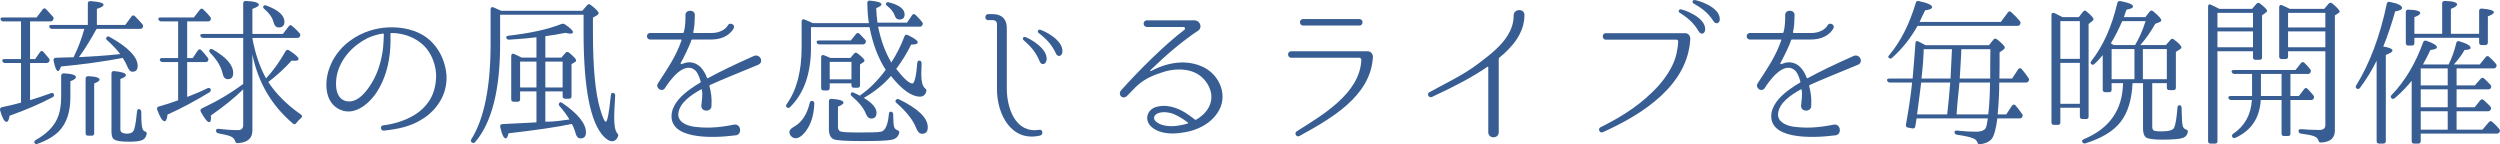 <?xml version="1.0" encoding="UTF-8"?><svg id="_レイヤー_2" xmlns="http://www.w3.org/2000/svg" width="315.08" height="18.19" viewBox="0 0 315.08 18.19"><g id="_button"><path d="m3.79,7.94v4.68c.82-.24,1.7-.54,2.64-.88.2-.08.34,0,.38.22.04.12-.04.22-.2.3-1.7.9-3.52,1.66-5.4,2.32-.08.52-.2.78-.38.78-.28,0-.54-.48-.82-1.46-.04-.2.04-.34.24-.4.94-.18,1.7-.38,2.3-.54l.1-.02v-5H.65c-.2,0-.3-.08-.36-.26-.04-.16.08-.24.3-.24h2.06V2.7H.43c-.18,0-.3-.08-.36-.26-.06-.14.06-.24.3-.24h4.24l.76-1c.12-.18.3-.2.44-.04.34.36.62.66.86.94.12.14.12.28,0,.44-.06.1-.16.16-.34.16h-2.54v4.74h.64l.6-.86c.12-.2.3-.2.44-.04.22.24.44.52.7.82.1.14.12.28,0,.44-.06.1-.16.14-.34.14h-2.04Zm.72,9.7c1.32-.74,2.22-1.62,2.7-2.68.34-.76.5-1.66.5-2.76v-2.64c0-.2.12-.32.34-.32,1.02.06,1.52.22,1.52.48,0,.16-.22.34-.7.52v2c0,1.84-.46,3.26-1.4,4.26-.6.62-1.5,1.18-2.72,1.62-.18.08-.32.04-.4-.12-.08-.14-.02-.26.16-.36ZM11.07,3.14V.44c0-.2.12-.32.34-.3,1.08.08,1.64.22,1.64.46,0,.18-.28.34-.84.52v2.02h3.58l.78-1.06c.12-.18.28-.18.44-.04.38.4.7.72.94,1.02.1.14.12.26.02.42-.06.12-.14.16-.32.16h-5.48c-.78,1.42-1.52,2.6-2.22,3.56,1.58-.08,3.32-.18,5.2-.38-.44-.58-.98-1.16-1.64-1.74-.16-.12-.18-.28-.04-.44.08-.08.2-.06.36.02,2.36,1.32,3.52,2.54,3.52,3.64,0,.5-.22.74-.66.74-.26,0-.48-.24-.66-.7-.12-.3-.3-.64-.56-1.04-2.44.46-5.04.82-7.78,1.08-.14.38-.26.58-.36.58-.22,0-.4-.44-.58-1.32-.04-.22.08-.36.3-.36.98-.04,1.72-.06,2.22-.06.58-1.18,1.02-2.36,1.36-3.58h-4.04c-.2,0-.3-.08-.38-.24-.06-.14.04-.26.28-.26h4.58Zm.04,13.96c-.22,0-.32-.1-.32-.32v-6.86c0-.22.12-.32.34-.32.94.04,1.42.2,1.42.44,0,.14-.22.3-.68.48v6.26c0,.22-.1.32-.3.32h-.46Zm6.7-2.98v.38c0,.94.06,1.56.2,1.84.04.08.12.16.22.2.16.08.3.14.26.34-.08.4-.28.66-.58.78-.32.14-.88.2-1.68.2-.98,0-1.6-.1-1.86-.3-.22-.14-.32-.46-.32-.98v-7.32c0-.2.12-.32.34-.3,1,.1,1.48.26,1.48.52,0,.14-.22.3-.7.48v6.36c0,.34.28.52.84.52.5,0,.82-.18.92-.6.16-.58.26-1.32.34-2.2.04-.24.14-.34.3-.28.16.06.24.18.24.36Z" style="fill:#375d93;"/><path d="m23.59,7.82v4.4c.9-.34,1.76-.7,2.56-1.1.2-.1.36-.02.42.18.02.12-.04.24-.18.34-1.76,1.06-3.52,2.02-5.28,2.8-.06.56-.18.84-.36.84-.28,0-.58-.48-.94-1.46-.06-.2,0-.34.22-.4.8-.22,1.6-.48,2.42-.78v-4.82h-1.94c-.18,0-.3-.08-.36-.24-.06-.16.06-.26.3-.26h2V2.7h-2.12c-.18,0-.28-.08-.36-.24-.08-.16.04-.26.28-.26h4.18l.76-.98c.12-.16.28-.18.42-.04.32.3.62.62.88.94.12.14.12.28.02.44-.06.1-.16.14-.32.14h-2.6v4.62h.7l.64-.96c.12-.18.3-.2.44-.04.24.26.52.56.8.94.12.14.12.26.04.42-.06.1-.16.14-.32.14h-2.3Zm8.22-2.98c.36,1.92.92,3.6,1.72,5.04.88-.94,1.7-2.08,2.46-3.42.1-.2.26-.22.44-.12.8.52,1.2.88,1.2,1.1,0,.14-.16.22-.5.22-.16,0-.28-.02-.38-.02-.84.94-1.82,1.84-2.94,2.7.96,1.46,2.32,2.84,4.12,4.1.18.12.18.28.02.42-.24.2-.42.42-.6.64-.12.18-.28.22-.44.06-2.68-2.26-4.38-5.16-5.1-8.7v9.6c0,.98-.62,1.5-1.82,1.58-.22.02-.3-.08-.36-.26-.08-.26-.26-.46-.54-.58-.24-.12-.76-.24-1.58-.4-.2-.04-.28-.16-.28-.34s.1-.24.32-.22c.86.1,1.66.16,2.46.16.42,0,.64-.22.64-.64v-4.5c-1.1,1.08-2.46,2.18-4.08,3.3,0,.08.02.18.02.28,0,.38-.08.56-.22.56-.24,0-.58-.44-1.06-1.3-.1-.2-.04-.36.14-.44,1.96-.92,3.7-1.96,5.2-3.08v-5.8h-5.04c-.16,0-.28-.08-.36-.24-.06-.16.06-.26.3-.26h5.1V.42c0-.2.12-.3.34-.3,1.08.04,1.64.22,1.64.5,0,.14-.28.3-.82.5v3.16h3.84l.74-.96c.12-.18.28-.2.44-.04.34.28.64.58.92.9.12.14.14.28.04.42-.06.12-.16.18-.34.18h-5.64v.06Zm-4.98,1.4c1.7.98,2.56,1.96,2.56,2.96,0,.52-.22.78-.68.78-.34,0-.56-.24-.66-.74-.2-.88-.74-1.74-1.56-2.58-.12-.16-.16-.28-.06-.4.08-.12.22-.12.4-.02Zm6.74-5.54c1.52.56,2.28,1.26,2.28,2.02,0,.5-.24.74-.72.74-.32,0-.54-.22-.66-.68-.16-.6-.54-1.12-1.14-1.64-.16-.12-.2-.24-.14-.36.08-.12.22-.16.38-.08Z" style="fill:#375d93;"/><path d="m56.27,9.48c.08,1.28-.28,2.6-1.08,3.7-.72,1.02-1.64,1.68-2.46,2.12-1.16.62-2.42.96-4.36,1.16-.42.04-.5-.62-.08-.66,1.32-.16,2.7-.56,3.96-1.32.72-.44,1.42-1.08,1.94-1.92.54-.9.76-1.94.78-3.06-.04-1.12-.4-2.34-1.18-3.34-.78-.98-2-1.66-3.36-1.9-.38-.08-.76-.1-1.14-.1-.04,0-.08.04-.08.08v.24c.02.36.02.86-.02,1.54-.12,1.96-.62,3.92-1.7,5.58-1.04,1.6-3.08,3.26-5,2.02-1.72-1.1-1.56-3.7-.86-5.34.8-1.96,2.44-3.42,4.38-4.2,1.46-.58,3.04-.76,4.54-.56,1.5.2,2.96.76,4.04,1.96,1.02,1.12,1.56,2.56,1.68,3.96v.04Zm-7.9-5.18s-.04-.08-.08-.08c-.68.1-1.34.3-1.96.58-1.8.9-3.42,2.54-3.88,4.7-.22,1.14-.2,2.98,1.24,3.26,1.42.24,2.52-1.26,3.16-2.3.84-1.38,1.26-2.94,1.44-4.52.06-.64.06-1.12.08-1.46v-.18Z" style="fill:#375d93;"/><path d="m63.03,1.86v3.7c0,5.76-1.04,9.88-3.14,12.34-.12.14-.28.16-.44.04-.12-.1-.14-.22-.04-.4,1.62-2.6,2.42-6.6,2.42-12V1.18c0-.24.14-.34.36-.26l-.1-.04.4.18.68.3h10.22l.6-.7c.14-.16.3-.18.46-.04.68.52,1,.88,1,1.04,0,.1-.08.18-.22.28l-.5.28v1.84c0,4.44.3,7.64.9,9.66.32,1.08.56,1.62.72,1.62.2,0,.42-1.14.64-3.36.02-.26.18-.34.38-.24.12.06.18.18.16.34l-.02.4c-.08,1.2-.1,1.98-.1,2.34,0,1,.12,1.64.36,1.94.12.14.2.26.12.44-.16.4-.42.6-.78.6-.28,0-.62-.2-1-.58-1.72-1.76-2.56-6.16-2.56-13.18V1.86h-10.52Zm4.58,5.4v-2.56c-.98.12-2.12.22-3.44.3-.2,0-.3-.06-.36-.24-.06-.14.06-.22.28-.26,2.76-.32,4.96-.8,6.68-1.48.16-.06.28-.04.44.06.66.44,1,.76,1,.98,0,.12-.12.18-.34.18-.12,0-.34-.04-.62-.1-.9.18-1.74.32-2.52.42v2.7h2.02l.52-.6c.14-.14.28-.16.46-.02.58.48.88.8.88.98,0,.08-.04.14-.14.2l-.44.26v4.04c0,.22-.1.32-.3.32h-.5c-.2,0-.32-.1-.32-.32v-.6h-2.18v3.82c.42,0,1.3-.02,2.56-.22l.48-.06c-.3-.52-.72-1.08-1.24-1.68-.14-.14-.14-.3,0-.44.06-.08.18-.06.34.04,1.98,1.36,2.98,2.6,2.98,3.7,0,.5-.22.76-.68.76-.3,0-.48-.18-.6-.56-.14-.5-.3-.92-.5-1.26-1.88.4-4.54.78-7.98,1.18-.1.42-.22.64-.34.64-.26,0-.5-.48-.7-1.44-.06-.22.06-.36.28-.36,1.66-.08,2.96-.16,3.9-.2l.38-.02v-3.9h-2.06v.98c0,.22-.1.32-.32.32h-.48c-.22,0-.32-.1-.32-.32v-5.44c0-.24.14-.36.36-.26.3.12.6.28.96.46h1.86Zm0,.5h-2.06v3.26h2.06v-3.26Zm1.12,0v3.26h2.18v-3.26h-2.18Z" style="fill:#375d93;"/><path d="m89.47,10.72s-.06.06-.06.12c.22.8.32,1.6.26,2.44.08.84-1.28.9-1.28.06.08-.78.18-1.4.08-2.02-.02-.04-.06-.08-.1-.06-1.22.68-2.76,1.68-2.88,3.08-.08,1.04,1.04,1.48,1.9,1.62,1.5.2,3,.18,5.16-.26.88-.1,1.02,1.32.12,1.36-2.94.38-8.54.54-8-2.84.24-1.32,1.4-2.34,2.42-3.06.38-.28.78-.52,1.16-.74.04-.02.06-.08.06-.12-.12-.46-.3-.94-.56-1.3-1.48-1.58-3.46,1.34-3.94,2.1-.38.58-1.24,0-.9-.58,1.26-1.94,2.28-3.4,2.98-5.42.02-.06,0-.12-.04-.12h-3.9c-.56,0-.54-.82,0-.82h4.12c.06,0,.1-.04.1-.08.22-.74.22-1.56.22-2.14v-.02c-.04-.76,1.24-.76,1.18.02-.02.64-.02,1.4-.2,2.14,0,.04.04.08.08.08h2.18c1.6,0,2.08-.92,2.1-.96.24-.46.98-.1.74.36-.02.06-.68,1.42-2.84,1.42h-2.4s-.08.04-.1.08c-.16.62-1.12,2.52-1.34,2.88-.04.08.04.18.12.14l.16-.06c.94-.38,1.72-.06,2.24.46.4.42.62.88.8,1.34.02.04.06.06.1.04,1.7-.92,3.32-1.7,5.84-2.82.78-.26,1.24.8.52,1.12-2.84,1.18-4.48,1.82-6.1,2.56Z" style="fill:#375d93;"/><path d="m113.99,4.58c.08-.2.22-.26.42-.16.84.4,1.26.7,1.26.94,0,.16-.28.26-.84.26-.54,1.12-1.16,2.08-1.8,2.96l-.08.1c.96,1.22,1.62,1.84,2.04,1.84.26,0,.48-.88.62-2.6.02-.26.18-.34.4-.24.1.06.14.18.14.36-.02.54-.04.96-.04,1.28,0,.92.14,1.5.44,1.78.14.12.24.2.2.4-.12.44-.38.68-.8.68-1.06,0-2.28-.88-3.66-2.6-.92,1.06-2.06,1.98-3.42,2.76,1.06.64,1.6,1.26,1.6,1.86,0,.5-.22.74-.68.74-.28,0-.48-.18-.64-.56-.28-.74-.9-1.5-1.8-2.26-.14-.12-.18-.28-.06-.44.04-.06.16-.06.34.02.38.16.62.3.74.36l.14-.12c1.1-.76,2.14-1.82,3.12-3.14-.96-1.48-1.64-3.28-2.04-5.38h-7.38v2.56c0,3.3-.88,5.8-2.64,7.52-.14.14-.3.14-.44,0-.1-.1-.08-.22.02-.38,1.26-1.76,1.88-4.14,1.88-7.16v-3.26c0-.22.14-.32.36-.24.36.14.72.3,1.06.46h7.06c-.12-.66-.18-1.5-.2-2.52-.02-.22.1-.34.32-.32.98.08,1.46.24,1.46.48,0,.14-.22.3-.66.46.02.62.08,1.22.16,1.84h3.72l.64-.94c.12-.18.28-.2.44-.04.3.3.6.6.82.9.12.12.12.26.02.42-.06.12-.16.16-.34.16h-5.22c.34,1.7.9,3.22,1.66,4.52.66-1.02,1.22-2.12,1.66-3.3Zm-11.36,8.48c-.06,1.38-.38,2.52-1.02,3.4-.46.64-.92.96-1.34.96-.2,0-.42-.08-.58-.28-.14-.14-.2-.32-.2-.5,0-.24.2-.46.6-.68.96-.54,1.62-1.54,1.96-2.98.06-.2.16-.3.32-.26.18.02.26.14.26.34Zm4.6-7.96l.66-.82c.12-.16.28-.16.44-.02.26.28.5.52.7.74.12.12.14.28.04.42-.08.12-.18.18-.34.18h-5.46c-.16,0-.28-.08-.34-.24-.06-.16.06-.26.28-.26h4.02Zm-.04,2.2l.44-.54c.12-.14.28-.16.44-.04.6.46.88.76.88.92,0,.08-.04.16-.16.22l-.4.26v2.62c0,.2-.1.32-.3.32h-.46c-.22,0-.32-.12-.32-.32v-.24h-2.74v.58c0,.2-.1.32-.3.32h-.46c-.22,0-.32-.12-.32-.32v-3.86c0-.24.14-.34.36-.26.28.12.54.22.82.34h2.52Zm5.38,7.12c.02.8.04,1.34.12,1.58.06.2.2.32.4.4.18.08.3.18.24.36-.12.48-.46.76-.96.86-.66.12-1.92.16-3.8.16-2,0-3.18-.08-3.52-.24-.38-.18-.58-.6-.58-1.24v-3.54c0-.2.12-.32.34-.3,1,.06,1.5.24,1.5.48,0,.14-.24.32-.7.5v2.54c0,.34.14.54.36.6.28.08,1.02.12,2.2.12,1.54,0,2.48-.02,2.86-.1.54-.1.88-.86,1-2.24.02-.22.12-.32.28-.28.18.04.26.16.26.34Zm-8-6.62v2.2h2.74v-2.2h-2.74Zm7.48-7.5c1.3.34,1.96.84,1.96,1.52,0,.42-.22.64-.66.64-.28,0-.48-.16-.58-.48-.14-.44-.48-.86-.94-1.22-.18-.14-.22-.26-.14-.36.06-.12.2-.16.36-.1Zm1.26,12.22c2.42,1.18,3.62,2.34,3.62,3.52,0,.54-.24.82-.72.82-.32,0-.56-.24-.74-.72-.4-1.02-1.22-2.06-2.46-3.14-.16-.12-.2-.26-.1-.4.1-.12.22-.16.4-.08Z" style="fill:#375d93;"/><path d="m131.11,17.08c-3.6.86-5.46-2.6-5.46-5.84V3c0-.24-.18-.44-.44-.46h-.66c-.5,0-.48-.76,0-.76h.58c1.12,0,1.76.62,1.76,1.74v7.66c0,2.42,1.08,5.66,4.08,5.18.46-.1.56.6.14.72Zm.78-9.44c-.16.56-.66.58-.86.1-.48-1.26-1.3-2.04-2.02-2.68-.2-.16-.06-.46.18-.4.38.08,3,1.44,2.7,2.98Zm2-1.04c-.08.56-.64.6-.82.12-.56-1.24-1.4-1.96-2.16-2.56-.22-.14-.08-.46.16-.42.4.08,3.04,1.3,2.82,2.86Z" style="fill:#375d93;"/><path d="m153.43,14.24c-.68,1-1.6,1.6-2.58,2-.48.2-1.02.34-1.48.42-.5.08-1,.16-1.48.16-.96.02-2.1-.18-2.82-.88-.2-.18-.36-.44-.44-.72-.24-.86.42-1.64,1.24-1.78.84-.2,1.6-.06,2.2.14.96.32,1.76.88,2.54,1.5.04.04.1.04.14,0,.66-.36,1.24-.92,1.56-1.5.38-.68.48-1.5.22-2.24-.24-.74-.74-1.42-1.4-1.88-1.26-.88-3.08-.84-4.48-.4-1.34.42-2.24.84-3.08,1.52-.54.44-.96.96-1.46,1.44-.62.68-1.32-.14-.78-.68,2.3-2.56,5.48-5.72,7.96-7.6.14-.12.04-.34-.14-.34h-4.58c-.58,0-.58-.84,0-.84h5.98c.62,0,1.02.8.54,1.24-2.22,1.48-4.06,3.08-6.12,5.06-.04.06.02.12.08.1,2.16-1.16,4.6-1.5,6.66-.48,2.04,1.02,3.16,3.66,1.72,5.76Zm-3.72,1.32s.06-.08.02-.1c-.62-.48-1.22-.84-1.88-1.12-.52-.18-1.16-.28-1.76-.12-.62.18-.86.68-.42,1.08.58.54,1.5.62,2.22.6.58-.04,1.2-.16,1.82-.34Z" style="fill:#375d93;"/><path d="m172.37,6.46c.38,0,.68.34.66.72-.26,5.02-5.44,7.84-9.26,9.96-.36.22-.7-.34-.36-.58,3.16-2,8-4.76,8.16-9.02,0-.14-.12-.26-.24-.26h-8.58c-.54,0-.56-.82,0-.82h9.62Zm-1.06-3.24c.54.02.56-.82,0-.82h-7.06c-.56,0-.54.82,0,.82h7.06Z" style="fill:#375d93;"/><path d="m188.95,7.28s-.06.08-.06.14v9.24c0,.86-1.32.86-1.32,0v-8.22s-.04-.06-.08-.04c-1.9,1.3-3.9,2.36-7.02,3.82-.4.18-.7-.4-.32-.6,3.56-1.92,4.7-2.4,7.1-4.32,1.74-1.34,3.52-3.08,3.52-5.32v-.04c0-.86,1.36-.9,1.36-.06,0,2.26-1.48,4.02-3.18,5.4Z" style="fill:#375d93;"/><path d="m212.39,4.18c.38,0,.66.34.64.72v.02c-.16,2.86-1.58,5.18-3.66,7.14-2.14,1.98-4.72,3.4-7.36,4.6-.4.18-.68-.42-.3-.62,2.34-1.16,4.54-2.5,6.42-4.32,1.06-1,2-2.16,2.64-3.48.46-.94.68-1.96.74-3,.02-.12-.1-.24-.22-.24h-8.9c-.5,0-.54-.82,0-.82h10Zm2.52-.44c-.06.58-.56.66-.82.22-.66-1.18-1.58-1.84-2.4-2.36-.22-.12-.12-.44.14-.42.38.02,3.16,1,3.08,2.56Zm1.84-1.32c0,.58-.54.68-.8.24-.72-1.14-1.66-1.74-2.5-2.22-.24-.12-.14-.44.1-.44.4.02,3.2.84,3.2,2.42Z" style="fill:#375d93;"/><path d="m228.07,10.72s-.06.06-.06.12c.22.8.32,1.6.26,2.44.08.84-1.28.9-1.28.06.08-.78.18-1.4.08-2.02-.02-.04-.06-.08-.1-.06-1.22.68-2.76,1.68-2.88,3.08-.08,1.04,1.04,1.48,1.9,1.62,1.5.2,3,.18,5.16-.26.88-.1,1.02,1.32.12,1.36-2.94.38-8.54.54-8-2.84.24-1.32,1.4-2.34,2.42-3.06.38-.28.78-.52,1.16-.74.04-.02.06-.08.06-.12-.12-.46-.3-.94-.56-1.3-1.48-1.58-3.46,1.34-3.94,2.1-.38.58-1.24,0-.9-.58,1.26-1.94,2.28-3.4,2.98-5.42.02-.06,0-.12-.04-.12h-3.9c-.56,0-.54-.82,0-.82h4.12c.06,0,.1-.04.1-.08.22-.74.22-1.56.22-2.14v-.02c-.04-.76,1.24-.76,1.18.02-.02.64-.02,1.4-.2,2.14,0,.04.04.08.08.08h2.18c1.6,0,2.08-.92,2.1-.96.24-.46.98-.1.74.36-.02.06-.68,1.42-2.84,1.42h-2.4s-.08.04-.1.08c-.16.62-1.12,2.52-1.34,2.88-.04.08.04.18.12.14l.16-.06c.94-.38,1.72-.06,2.24.46.4.42.62.88.8,1.34.02.04.06.06.1.04,1.7-.92,3.32-1.7,5.84-2.82.78-.26,1.24.8.52,1.12-2.84,1.18-4.48,1.82-6.1,2.56Z" style="fill:#375d93;"/><path d="m241.55,14.92c-.06.34-.12.68-.16,1-.04.22-.16.3-.38.26l-.56-.1c-.2-.04-.28-.18-.24-.38.36-2,.62-3.76.78-5.3h-2.8c-.18,0-.3-.08-.36-.26-.04-.14.06-.24.3-.24h2.92c.16-1.72.26-3.22.36-4.48,0-.22.16-.32.36-.2.2.1.4.2.62.32l.28.16h8l.56-.7c.12-.16.28-.18.46-.04.66.52.98.86.98,1.04,0,.1-.08.18-.2.28l-.46.32v1.62l-.02,1.68h1.6l.76-1.16c.12-.18.3-.2.44-.04.3.34.58.7.84,1.1.12.16.12.28.02.44-.06.12-.16.16-.34.16h-3.34c0,1.4-.08,2.74-.2,4.02h1.08l.72-1.1c.14-.18.3-.2.46-.02.3.36.58.7.8,1.04.12.14.12.26.02.42-.06.12-.16.16-.34.16h-2.78c-.18,1.42-.44,2.3-.76,2.64-.32.34-.78.54-1.42.62-.2.04-.28-.06-.34-.26-.08-.2-.26-.38-.52-.48-.36-.16-1.06-.32-2.06-.46-.2-.04-.3-.16-.3-.34,0-.14.12-.2.34-.18.9.1,1.68.14,2.36.14s1.14-.18,1.28-.56c.04-.1.12-.46.22-1.12h-8.98Zm.12-11.66c-.86,1.54-1.92,2.88-3.2,4.02-.12.14-.28.14-.44,0-.08-.08-.06-.2.08-.34,1.42-1.7,2.54-3.88,3.34-6.58.06-.2.2-.28.4-.22,1.12.24,1.66.5,1.66.76,0,.2-.3.32-.88.4l-.4.82c-.12.28-.22.48-.3.64h10.24l.88-1.18c.12-.18.28-.2.44-.04.38.34.74.72,1.08,1.12.1.14.1.26.02.42-.08.14-.18.18-.36.18h-12.56Zm.46,7.14c-.1.88-.28,2.22-.52,4.02h3.8c.16-1.38.28-2.72.38-4.02h-3.66Zm3.88-4.2h-3.56l-.02.52c-.06,1.58-.22,2.64-.26,3.18h3.66l.18-3.7Zm4.58,8.22c0-.08,0-.18.02-.24.12-1.08.18-2.34.2-3.78h-3.86c-.06.94-.24,2.18-.34,3.74l-.02.28h4Zm.24-4.52v-1.28c0-.32.02-1.12.02-2.42h-3.66l-.02.56-.06,1.12c-.06.88-.1,1.56-.12,2.02h3.84Z" style="fill:#375d93;"/><path d="m261.99,2.16l.54-.68c.12-.18.28-.2.44-.04.6.5.88.82.88.98,0,.08-.04.14-.14.22l-.48.38v11.66c0,.22-.1.32-.3.32h-.48c-.2,0-.32-.1-.32-.32v-1.1h-2.46v1.84c0,.2-.1.32-.3.32h-.5c-.22,0-.32-.12-.32-.32V1.88c0-.24.16-.32.38-.22l-.24-.12c.08.04.14.06.18.08.3.14.66.32,1.08.54h2.04Zm-2.32.5v4.76h2.46V2.66h-2.46Zm0,10.42h2.46v-5.16h-2.46v5.16Zm13.3-7.4l.58-.66c.12-.16.28-.18.44-.04.64.48.94.82.94,1,0,.08-.04.14-.14.2l-.56.36v4.5c0,.2-.1.32-.3.32h-.52c-.22,0-.32-.12-.32-.32v-.56h-1.84v5.48c0,.28.08.46.26.52.1.04.42.08.92.08.9,0,1.44-.16,1.58-.46.18-.4.32-1.26.42-2.56,0-.22.14-.32.36-.26.1.04.16.14.16.34.02,1.26.06,2.02.16,2.32.08.18.18.3.36.36.2.08.32.16.26.36-.06.36-.28.6-.6.72-.4.14-1.26.22-2.62.22-1.14,0-1.82-.1-2.08-.3-.22-.2-.34-.56-.34-1.1v-5.72h-1.32c-.1,2.1-.6,3.74-1.52,4.9-.9,1.16-2.38,2.04-4.4,2.68-.18.06-.32,0-.42-.16-.06-.16,0-.28.2-.36,3.24-1.34,4.88-3.7,4.94-7.06h-1.44v.82c0,.22-.1.32-.32.32h-.48c-.2,0-.32-.1-.32-.32v-4.36c-.26.32-.58.7-1.02,1.1-.14.16-.3.16-.44.02-.1-.1-.08-.22.04-.38,1.54-2,2.6-4.44,3.26-7.3.06-.2.18-.28.4-.24,1.06.2,1.58.42,1.58.68,0,.16-.26.3-.82.4-.04.1-.1.28-.2.54-.04.18-.1.32-.14.4h2.72l.52-.68c.14-.18.28-.2.46-.06.68.56,1.02.94,1.02,1.14,0,.08-.06.16-.2.22l-.56.22c-.54.96-1.16,1.86-1.88,2.68h3.22Zm-3.88,0c.54-.9.98-1.92,1.32-3.02h-2.94c-.5,1.14-.98,2.08-1.44,2.8.06.02.1.06.2.12l.16.1h2.7Zm-.08.5h-2.88v3.8h2.88v-3.8Zm1.06,0v3.8h3.02v-3.8h-3.02Z" style="fill:#375d93;"/><path d="m283.83,1.12l.56-.64c.12-.16.28-.16.44-.04.6.46.9.78.9.92,0,.08-.08.18-.24.28l-.4.28v5.32c0,.2-.12.3-.32.3h-.5c-.2,0-.32-.1-.32-.3v-.78h-4.48v11.34c0,.2-.1.3-.3.3h-.56c-.2,0-.32-.1-.32-.3V.82c0-.24.14-.34.36-.22.32.14.68.32,1.06.52h4.12Zm-4.36,2.34h4.48v-1.84h-4.48v1.84Zm0,.5v2h4.48v-2h-4.48Zm9.2,5.36v2.78h1.06l.66-.86c.12-.18.3-.2.44-.04l-.02-.02c.22.24.48.5.74.82.12.14.12.26.04.44-.06.1-.16.16-.32.16h-2.6v4.22c0,.22-.1.32-.3.32h-.5c-.22,0-.32-.1-.32-.32v-4.22h-2.62c-.14,2.26-1.18,3.84-3.18,4.76-.18.08-.32.04-.42-.12-.08-.14-.04-.26.12-.38,1.46-.98,2.24-2.4,2.36-4.26h-2.6c-.18,0-.3-.08-.36-.24s.06-.26.3-.26h2.68v-2.78h-2.2c-.18,0-.3-.08-.36-.24-.08-.16.04-.26.28-.26h7.76l.68-.86c.12-.16.28-.18.44-.04.28.28.52.52.72.8.12.12.12.26.04.42-.06.12-.18.18-.34.18h-2.18Zm-1.12,0h-2.6v2.78h2.6v-2.78Zm5.38-8.2l.56-.66c.14-.14.3-.16.46-.02.62.52.92.86.92,1.02,0,.08-.06.12-.14.18l-.46.3v14.5c0,.96-.58,1.48-1.74,1.52-.2.02-.28-.08-.34-.28-.08-.24-.28-.42-.58-.52-.3-.12-.84-.22-1.62-.32-.2-.04-.3-.14-.3-.34,0-.16.12-.24.32-.22.82.06,1.58.1,2.28.1.52,0,.78-.2.78-.62V6.46h-4.7v.66c0,.22-.1.32-.32.32h-.48c-.22,0-.32-.1-.32-.32V.9c0-.22.14-.34.36-.24.28.12.6.26.98.46h4.34Zm.14,2.34v-1.84h-4.7v1.84h4.7Zm0,.5h-4.7v2h4.7v-2Z" style="fill:#375d93;"/><path d="m301.53,6.38c0,.16-.3.34-.84.54v10.86c0,.2-.12.32-.32.32h-.52c-.2,0-.32-.12-.32-.32V7.66c-.58,1.18-1.28,2.32-2.1,3.42-.12.16-.28.18-.44.06-.12-.1-.12-.22-.02-.4,1.68-2.72,2.98-6.14,3.84-10.26.04-.2.18-.28.38-.24,1.04.2,1.54.46,1.54.76,0,.2-.28.34-.86.44-.46,1.62-.96,3.1-1.5,4.42.76.12,1.16.3,1.16.52Zm2.42,3.8c-.6.74-1.3,1.48-2.14,2.2-.16.12-.3.12-.44-.04-.1-.1-.08-.24.06-.38,1.68-1.74,3-3.96,3.96-6.62.08-.2.22-.26.42-.2.88.3,1.32.58,1.32.82,0,.18-.28.28-.82.34-.32.7-.64,1.28-.94,1.82h3.24c.42-.86.74-1.76.96-2.7.04-.2.18-.28.38-.22.96.28,1.42.56,1.42.82,0,.18-.24.26-.76.28-.36.64-.8,1.22-1.34,1.82h3.26l.74-.92c.14-.16.3-.18.44-.04.3.26.58.54.84.86.12.14.14.28.04.44-.08.12-.18.16-.34.16h-4.64v2.14h2.3l.74-.84c.14-.14.28-.16.44-.02.24.22.52.5.78.78.12.14.14.28.04.44-.06.1-.18.14-.34.14h-3.96v2.26h2.28l.7-.88c.14-.14.28-.16.44-.04.26.26.54.52.82.8.12.16.14.3.04.44-.06.12-.18.18-.34.18h-3.94v2.32h3.26l.8-.94c.14-.16.3-.18.44-.04.32.28.6.56.86.88.12.12.14.28.04.42-.08.12-.18.18-.34.18h-9.58v.94c0,.2-.12.32-.32.32h-.5c-.22,0-.32-.12-.32-.32v-7.6Zm3.84-5.92V.42c0-.2.12-.3.34-.3,1.02.02,1.54.18,1.54.44,0,.18-.26.36-.78.56v3.14h3.56V1.38c0-.2.12-.32.34-.3,1.02.08,1.52.24,1.52.48,0,.14-.26.32-.76.5v3.3c0,.2-.12.32-.32.32h-.46c-.22,0-.32-.12-.32-.32v-.6h-8.16v.66c0,.2-.1.32-.3.32h-.46c-.22,0-.32-.12-.32-.32V1.52c0-.22.12-.32.34-.3.98.02,1.48.18,1.48.42,0,.16-.24.34-.74.52v2.1h3.5Zm-2.7,4.36v2.14h3.4v-2.14h-3.4Zm0,2.64v2.26h3.4v-2.26h-3.4Zm0,2.76v2.32h3.4v-2.32h-3.4Z" style="fill:#375d93;"/></g></svg>
